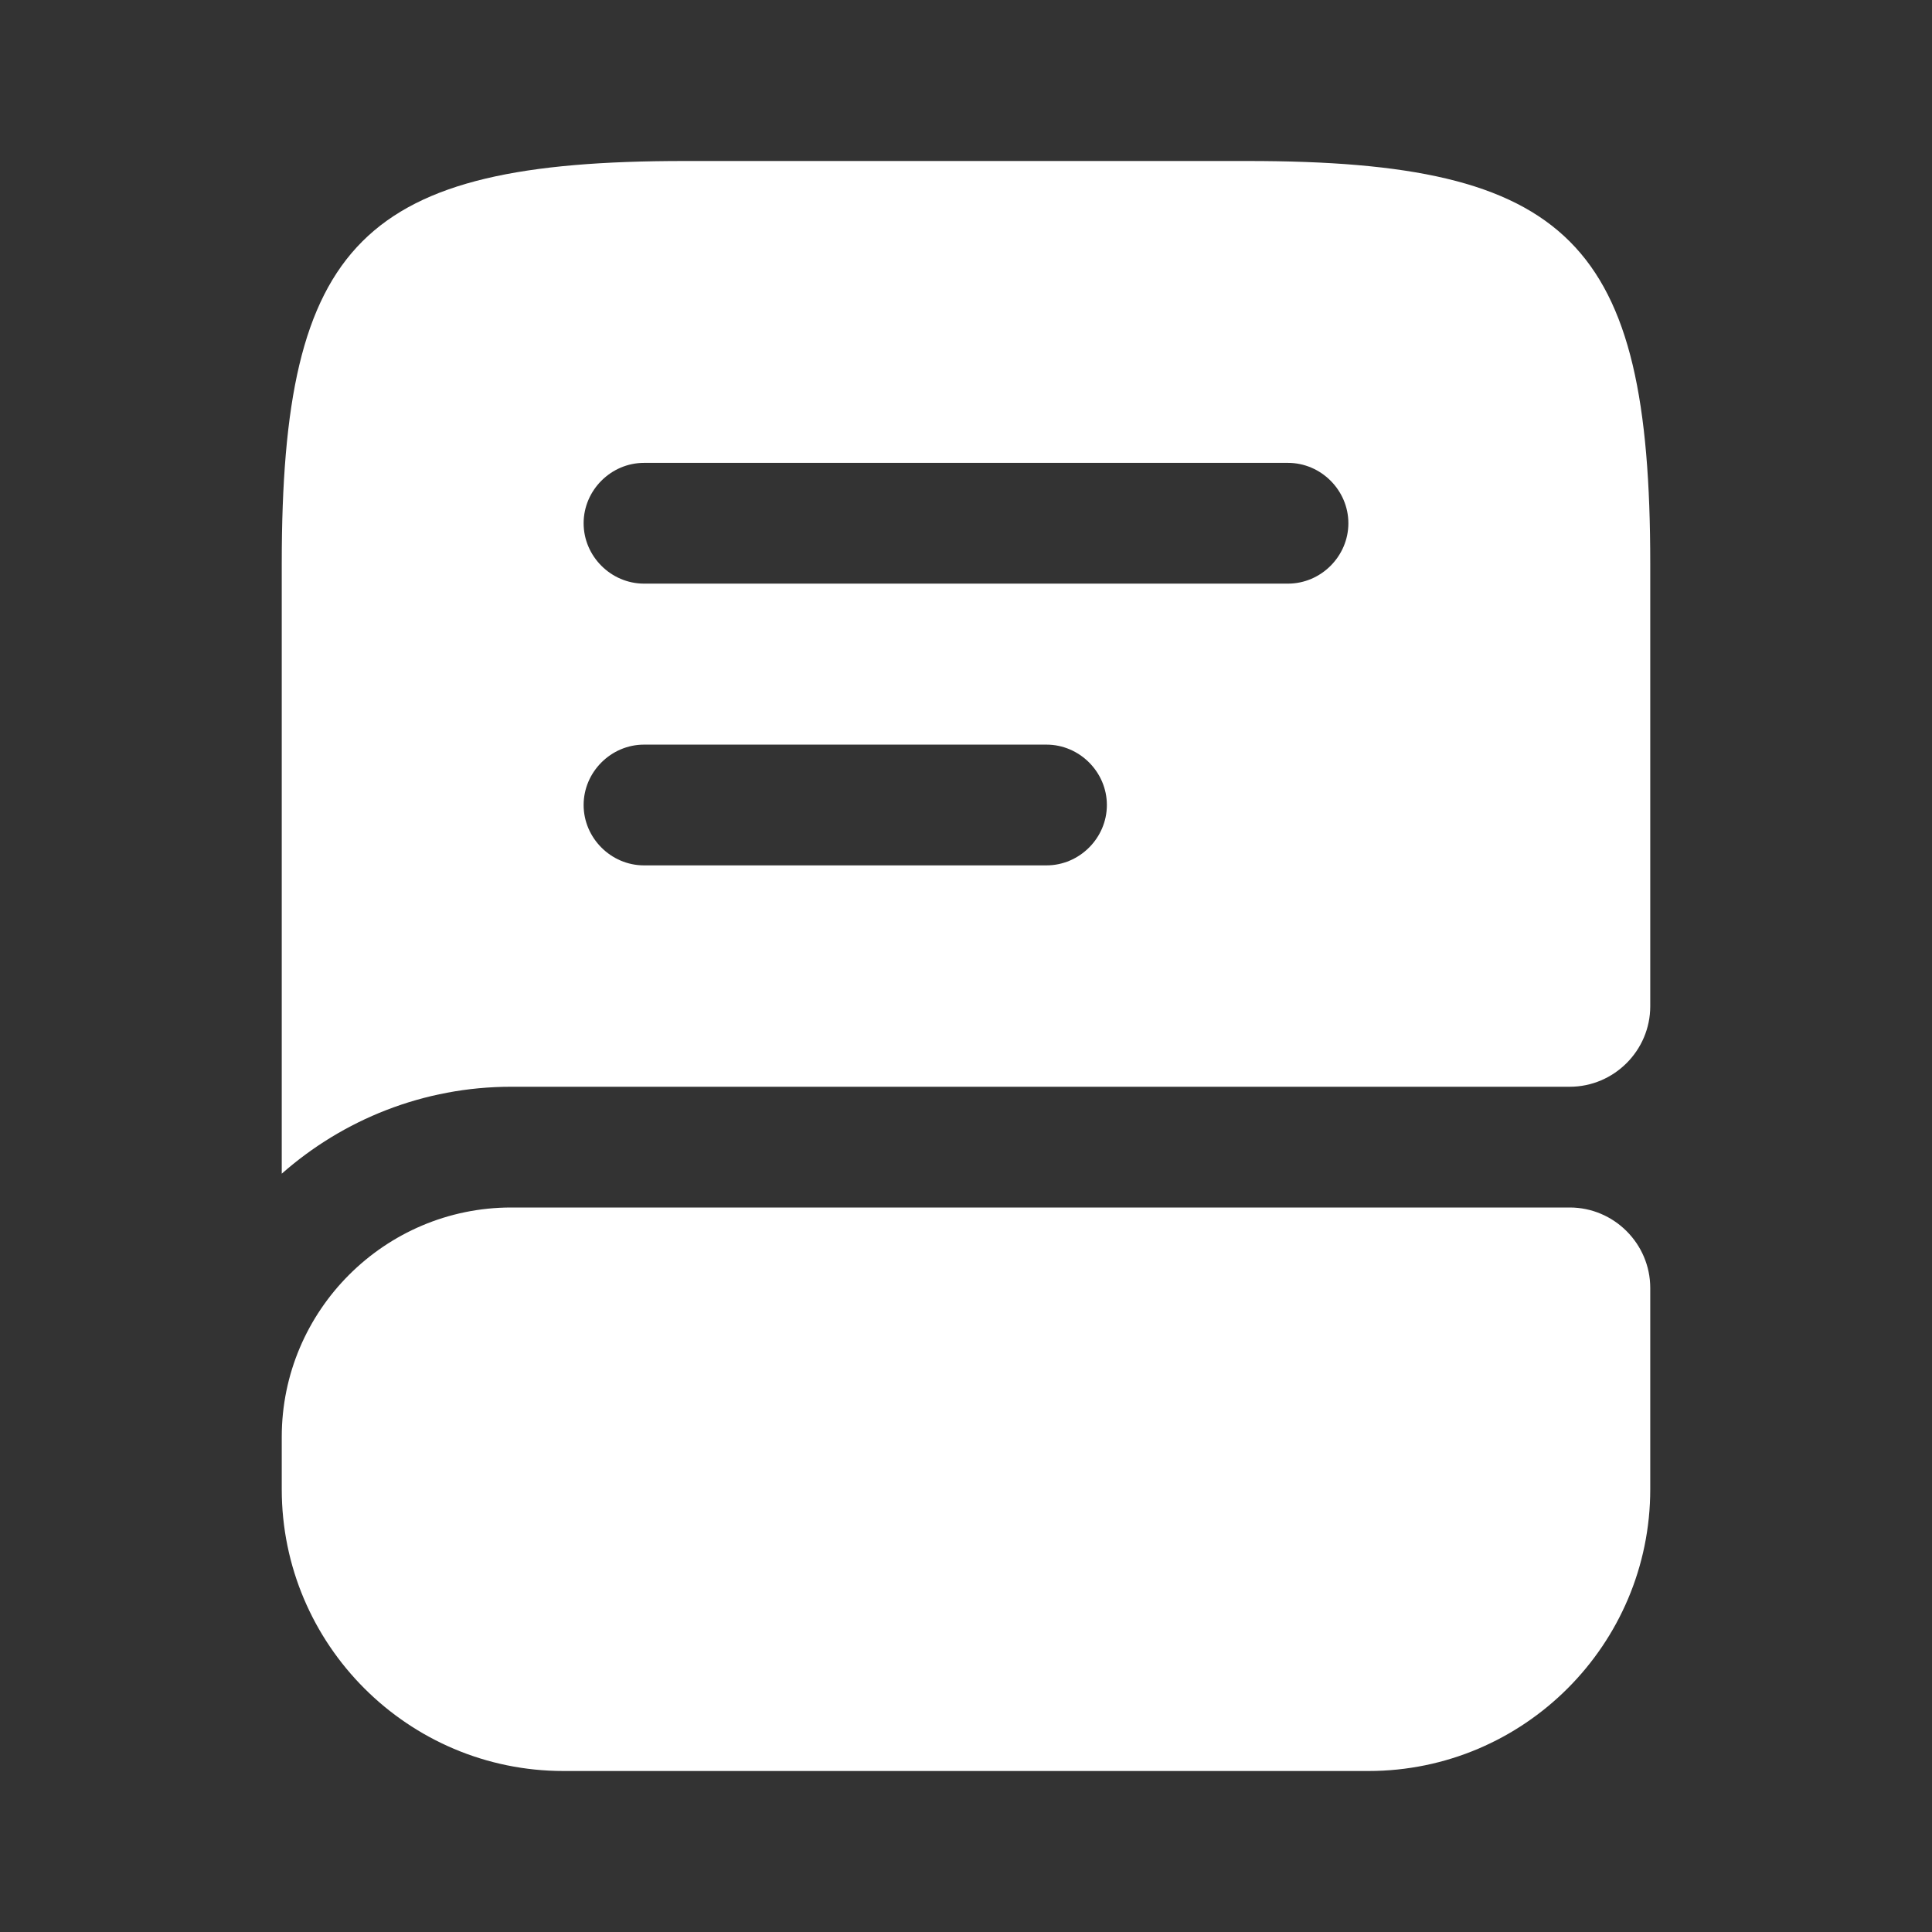 <?xml version="1.0" encoding="utf-8"?>
<svg xmlns="http://www.w3.org/2000/svg" fill="none" height="100%" overflow="visible" preserveAspectRatio="none" style="display: block;" viewBox="0 0 48 48" width="100%">
<rect x="0" y="0" width="48" height="48" fill="#333333" stroke="none"/>
<g id="vuesax/bold/book">
<g id="vuesax/bold/book_2">
<path d="M41 32V37C41 40.86 37.86 44 34 44H14C10.14 44 7 40.86 7 37V35.7C7 32.56 9.56 30 12.7 30H39C40.1 30 41 30.9 41 32Z" fill="white" id="Vector"/>
<path d="M31 4H17C9 4 7 6 7 14V29.16C8.52 27.82 10.52 27 12.7 27H39C40.1 27 41 26.1 41 25V14C41 6 39 4 31 4ZM26 21.5H16C15.18 21.5 14.5 20.82 14.5 20C14.5 19.18 15.18 18.5 16 18.5H26C26.82 18.5 27.5 19.18 27.5 20C27.5 20.82 26.82 21.5 26 21.5ZM32 14.5H16C15.18 14.5 14.5 13.82 14.5 13C14.5 12.18 15.18 11.5 16 11.5H32C32.82 11.5 33.5 12.18 33.5 13C33.5 13.82 32.82 14.5 32 14.5Z" fill="white" id="Vector_2"/>
<g id="Vector_3" opacity="0">
</g>
</g>
</g>
</svg>